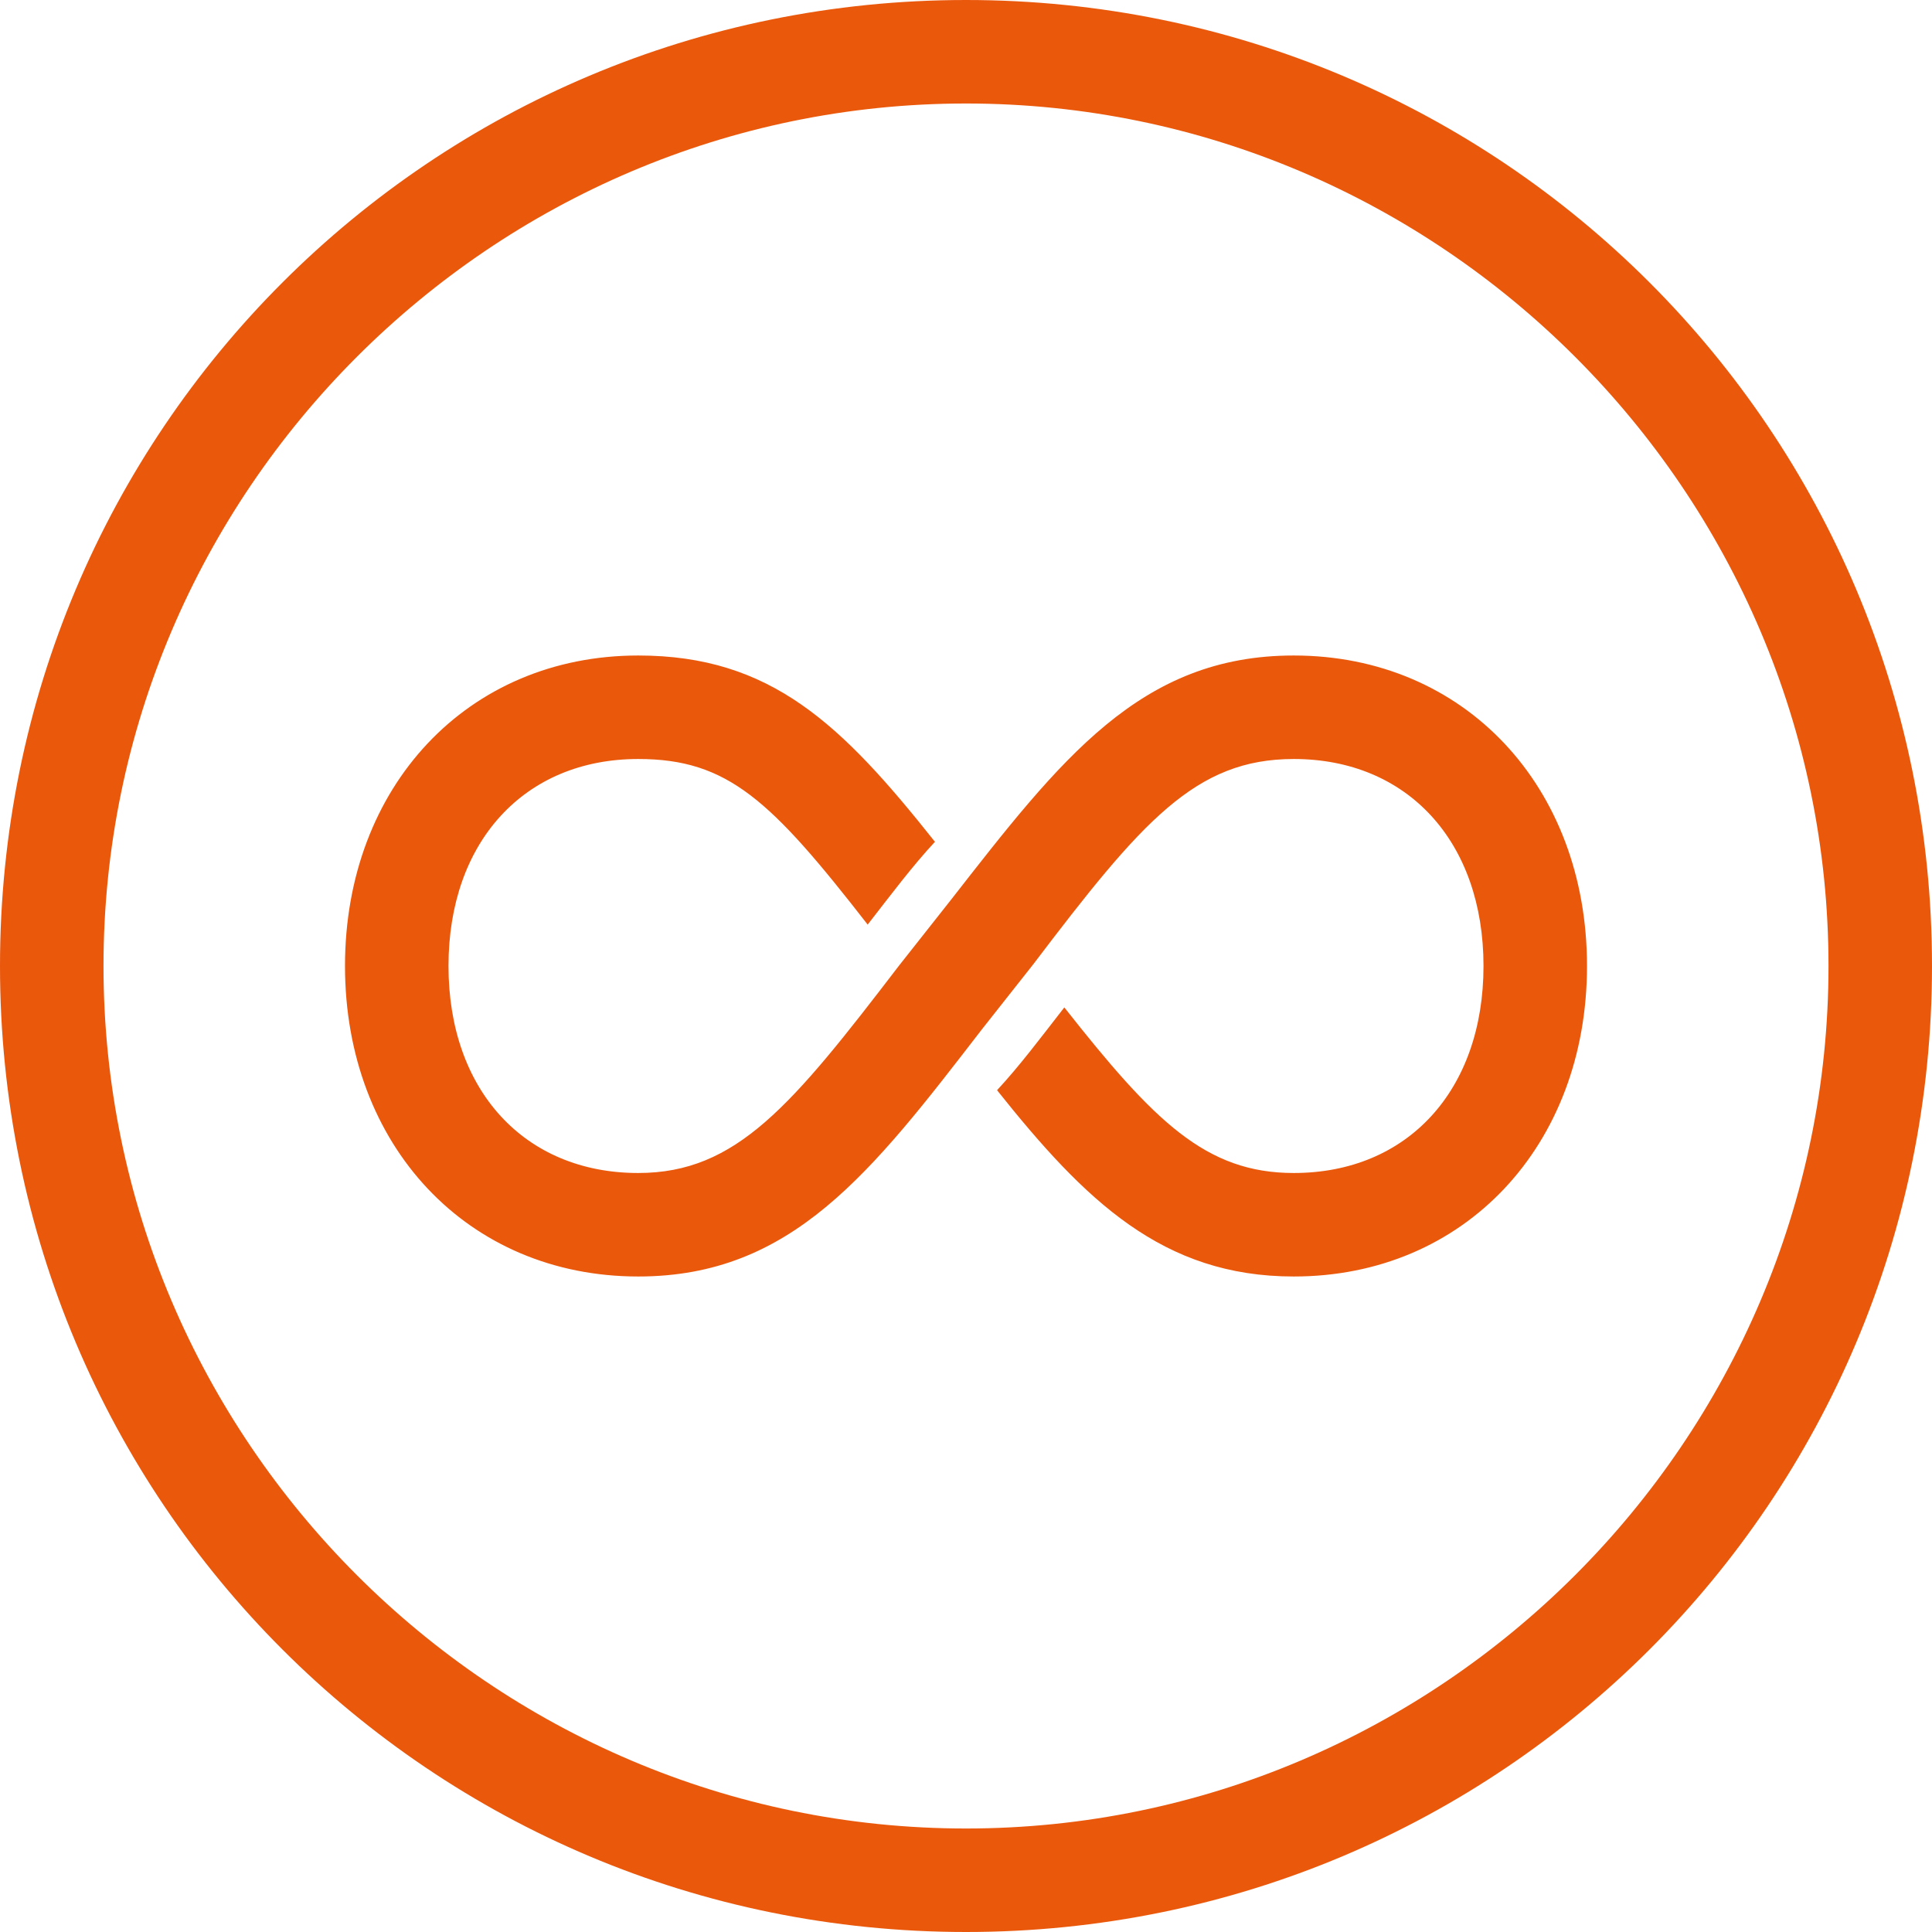 <?xml version="1.0" encoding="utf-8"?>
<!-- Generator: Adobe Illustrator 24.0.1, SVG Export Plug-In . SVG Version: 6.00 Build 0)  -->
<svg version="1.1" id="Calque_1" xmlns="http://www.w3.org/2000/svg" xmlns:xlink="http://www.w3.org/1999/xlink" x="0px" y="0px"
	 viewBox="0 0 112 112" style="enable-background:new 0 0 112 112;" xml:space="preserve">
<style type="text/css">
	.st0{fill:#EA580C;}
</style>
<g id="Meet-Standards">
</g>
<g id="Solutions-for-any-site">
</g>
<g id="All-Included">
</g>
<g id="Design">
</g>
<g id="Protection">
</g>
<g id="Personnalized-Solutions">
</g>
<g id="Availability">
</g>
<g id="Maintenance">
</g>
<g id="Quick">
</g>
<g id="Installation">
</g>
<g id="Bientot">
</g>
<g id="Coming-Soon">
</g>
<g id="Effective">
</g>
<g id="Stability">
</g>
<g id="Carbon-Footprint">
</g>
<g id="Wi-Fi">
</g>
<g id="Agriculture">
</g>
<g id="Municipal">
</g>
<g id="Office_building">
</g>
<g id="Industrial">
</g>
<g id="Commercial">
</g>
<g id="Residential">
</g>
<g id="Spongy">
</g>
<g id="Granular">
</g>
<g id="Porous">
</g>
<g id="Incompactible">
</g>
<g id="Filter">
</g>
<g id="Resource">
</g>
<g id="Compost">
</g>
<g id="Versatile">
</g>
<g id="All_Seasons">
</g>
<g id="Discreet">
</g>
<g id="Sustainable">
</g>
<g id="Peace-of-mind">
</g>
<g id="Best-investissement">
</g>
<g id="Long-terme">
	<path class="st0" d="M75,38c-8.9,0-13.5,6-19.9,14.2l-3,3.8c-6.2,8.1-9.4,12-15.1,12c-6.6,0-11-4.8-11-12s4.4-12,11-12
		c5.2,0,7.7,2.4,13.3,9.6c1.4-1.8,2.6-3.4,3.9-4.8C48.8,42,44.7,38,37,38c-9.9,0-17,7.6-17,18s7.1,18,17,18c8.9,0,13.5-6,19.9-14.3
		l3-3.8C66.2,47.6,69.3,44,75,44c6.6,0,11,4.8,11,12s-4.4,12-11,12c-5.1,0-8.1-3-13.3-9.6c-1.4,1.8-2.6,3.4-3.9,4.8
		C62.9,69.6,67.4,74,75,74c9.9,0,17-7.6,17-18S84.9,38,75,38z"/>
	<g>
		<path class="st0" d="M56,6c27.5,0,50,22.5,50,50s-22.5,50-50,50S6,83.5,6,56S28.5,6,56,6 M56,0C25,0,0,25,0,56s25,56,56,56
			s56-25,56-56S87,0,56,0L56,0z"/>
	</g>
</g>
<g id="_x33_60_x5F_degré">
</g>
<g id="High_x5F_performance">
</g>
</svg>
